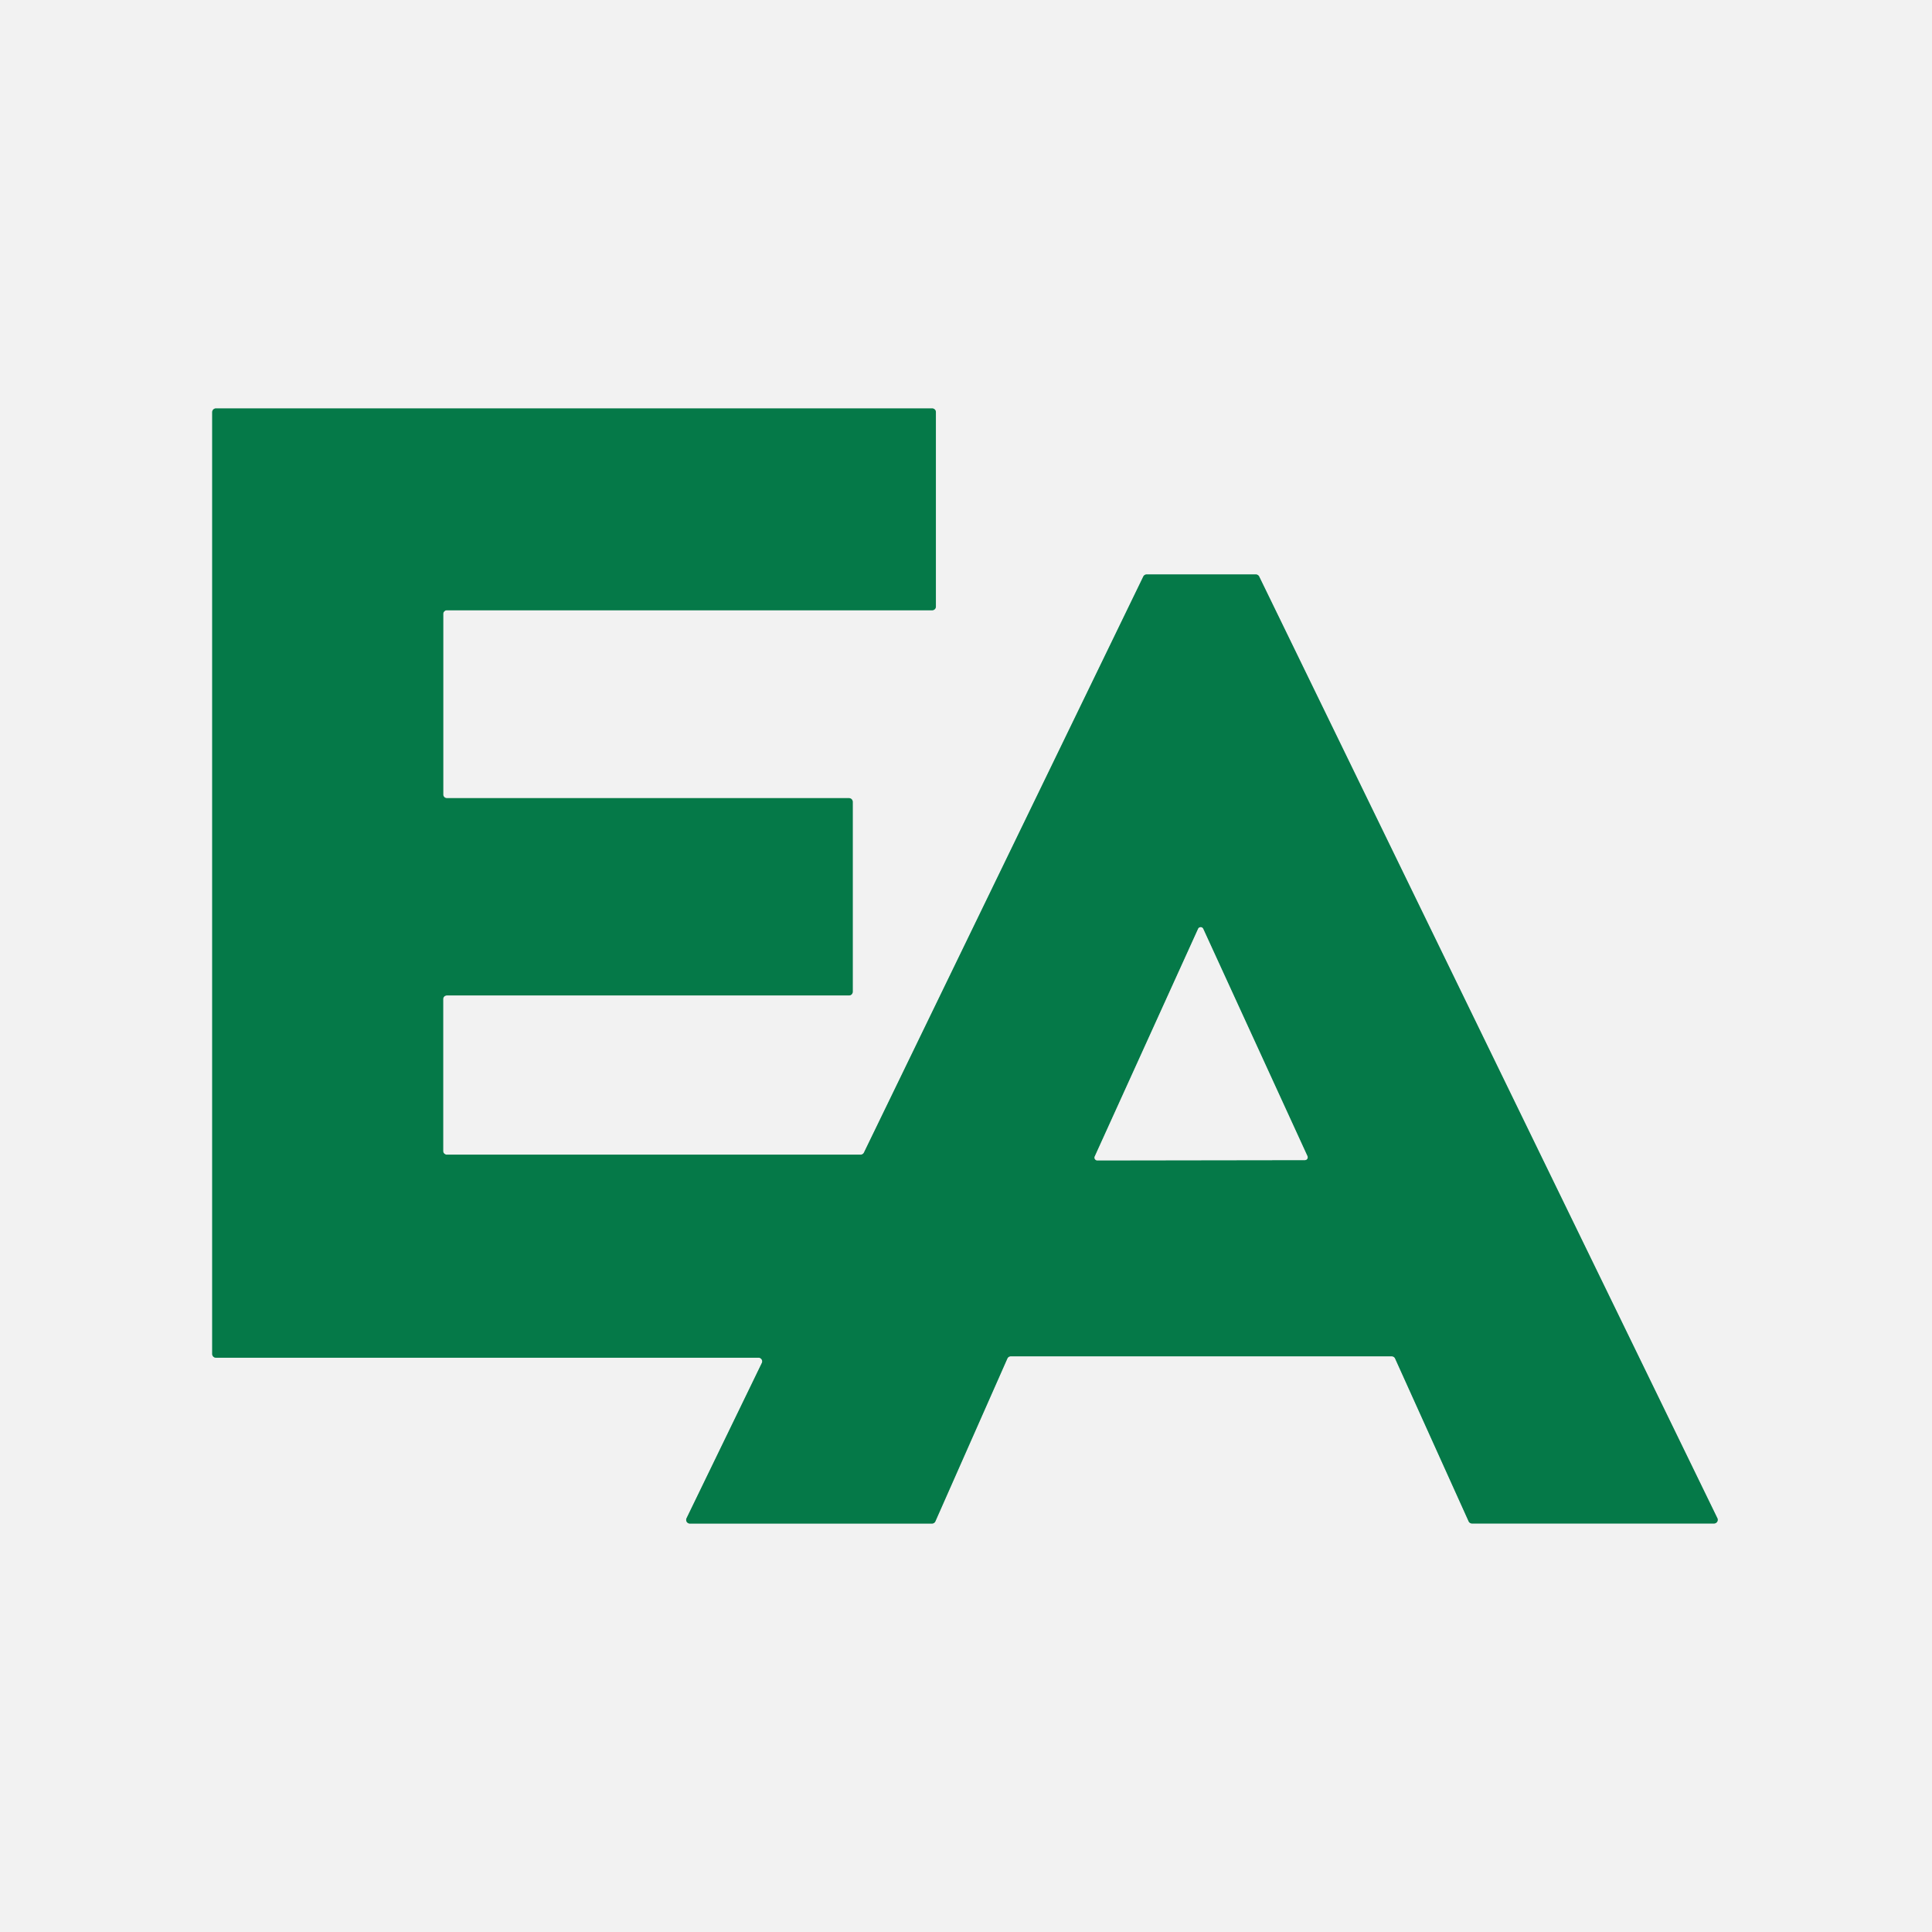 <?xml version="1.0" encoding="UTF-8" standalone="no"?>
<!DOCTYPE svg PUBLIC "-//W3C//DTD SVG 1.1//EN" "http://www.w3.org/Graphics/SVG/1.1/DTD/svg11.dtd">
<svg xmlns="http://www.w3.org/2000/svg" version="1.1" viewBox="0.00 0.00 256.00 256.00">
<rect x="0.00" y="0.00" width="256.00" height="256.00" fill="#333333" stroke="none"/>
<g stroke-width="2.00" fill="none" stroke-linecap="butt">
<path stroke="#7cb69d" vector-effect="non-scaling-stroke" d="
  M 59.21 153.00
  A 0.49 0.49 0.0 0 1 58.72 152.51
  L 58.72 132.39
  A 0.49 0.49 0.0 0 1 59.21 131.90
  L 112.50 131.90
  A 0.49 0.49 0.0 0 0 112.99 131.41
  L 112.99 106.25
  A 0.49 0.49 0.0 0 0 112.50 105.76
  L 59.22 105.76
  A 0.49 0.49 0.0 0 1 58.73 105.27
  L 58.73 81.35
  A 0.49 0.49 0.0 0 1 59.22 80.86
  L 123.52 80.86
  A 0.49 0.49 0.0 0 0 124.01 80.37
  L 124.01 54.61
  A 0.49 0.49 0.0 0 0 123.52 54.12
  L 28.61 54.12
  A 0.49 0.49 0.0 0 0 28.12 54.61
  L 28.12 179.41
  A 0.49 0.49 0.0 0 0 28.61 179.90
  L 100.51 179.90
  A 0.49 0.49 0.0 0 1 100.95 180.60
  L 90.97 201.18
  A 0.49 0.49 0.0 0 0 91.41 201.88
  L 123.49 201.88
  A 0.49 0.49 0.0 0 0 123.94 201.59
  L 133.48 180.01
  A 0.49 0.49 0.0 0 1 133.93 179.72
  L 184.41 179.72
  A 0.49 0.49 0.0 0 1 184.86 180.01
  L 194.60 201.58
  A 0.49 0.49 0.0 0 0 195.05 201.87
  L 227.12 201.87
  A 0.49 0.49 0.0 0 0 227.56 201.17
  L 166.85 76.40
  A 0.49 0.49 0.0 0 0 166.41 76.12
  L 151.93 76.12
  A 0.49 0.49 0.0 0 0 151.49 76.40
  L 114.48 152.72
  A 0.49 0.49 0.0 0 1 114.04 153.00
  L 59.21 153.00"
/>
<path stroke="#7cb69d" vector-effect="non-scaling-stroke" d="
  M 145.06 153.24
  A 0.37 0.37 0.0 0 0 145.39 153.76
  L 172.90 153.72
  A 0.37 0.37 0.0 0 0 173.24 153.19
  L 159.43 123.07
  A 0.37 0.37 0.0 0 0 158.76 123.07
  L 145.06 153.24"
/>
</g>
<path fill="#f2f2f2" d="
  M 256.00 0.00
  L 256.00 256.00
  L 0.00 256.00
  L 0.00 0.00
  L 256.00 0.00
  Z
  M 59.21 153.00
  A 0.49 0.49 0.0 0 1 58.72 152.51
  L 58.72 132.39
  A 0.49 0.49 0.0 0 1 59.21 131.90
  L 112.50 131.90
  A 0.49 0.49 0.0 0 0 112.99 131.41
  L 112.99 106.25
  A 0.49 0.49 0.0 0 0 112.50 105.76
  L 59.22 105.76
  A 0.49 0.49 0.0 0 1 58.73 105.27
  L 58.73 81.35
  A 0.49 0.49 0.0 0 1 59.22 80.86
  L 123.52 80.86
  A 0.49 0.49 0.0 0 0 124.01 80.37
  L 124.01 54.61
  A 0.49 0.49 0.0 0 0 123.52 54.12
  L 28.61 54.12
  A 0.49 0.49 0.0 0 0 28.12 54.61
  L 28.12 179.41
  A 0.49 0.49 0.0 0 0 28.61 179.90
  L 100.51 179.90
  A 0.49 0.49 0.0 0 1 100.95 180.60
  L 90.97 201.18
  A 0.49 0.49 0.0 0 0 91.41 201.88
  L 123.49 201.88
  A 0.49 0.49 0.0 0 0 123.94 201.59
  L 133.48 180.01
  A 0.49 0.49 0.0 0 1 133.93 179.72
  L 184.41 179.72
  A 0.49 0.49 0.0 0 1 184.86 180.01
  L 194.60 201.58
  A 0.49 0.49 0.0 0 0 195.05 201.87
  L 227.12 201.87
  A 0.49 0.49 0.0 0 0 227.56 201.17
  L 166.85 76.40
  A 0.49 0.49 0.0 0 0 166.41 76.12
  L 151.93 76.12
  A 0.49 0.49 0.0 0 0 151.49 76.40
  L 114.48 152.72
  A 0.49 0.49 0.0 0 1 114.04 153.00
  L 59.21 153.00
  Z"
/>
<path fill="#057948" d="
  M 59.21 153.00
  L 114.04 153.00
  A 0.49 0.49 0.0 0 0 114.48 152.72
  L 151.49 76.40
  A 0.49 0.49 0.0 0 1 151.93 76.12
  L 166.41 76.12
  A 0.49 0.49 0.0 0 1 166.85 76.40
  L 227.56 201.17
  A 0.49 0.49 0.0 0 1 227.12 201.87
  L 195.05 201.87
  A 0.49 0.49 0.0 0 1 194.60 201.58
  L 184.86 180.01
  A 0.49 0.49 0.0 0 0 184.41 179.72
  L 133.93 179.72
  A 0.49 0.49 0.0 0 0 133.48 180.01
  L 123.94 201.59
  A 0.49 0.49 0.0 0 1 123.49 201.88
  L 91.41 201.88
  A 0.49 0.49 0.0 0 1 90.97 201.18
  L 100.95 180.60
  A 0.49 0.49 0.0 0 0 100.51 179.90
  L 28.61 179.90
  A 0.49 0.49 0.0 0 1 28.12 179.41
  L 28.12 54.61
  A 0.49 0.49 0.0 0 1 28.61 54.12
  L 123.52 54.12
  A 0.49 0.49 0.0 0 1 124.01 54.61
  L 124.01 80.37
  A 0.49 0.49 0.0 0 1 123.52 80.86
  L 59.22 80.86
  A 0.49 0.49 0.0 0 0 58.73 81.35
  L 58.73 105.27
  A 0.49 0.49 0.0 0 0 59.22 105.76
  L 112.50 105.76
  A 0.49 0.49 0.0 0 1 112.99 106.25
  L 112.99 131.41
  A 0.49 0.49 0.0 0 1 112.50 131.90
  L 59.21 131.90
  A 0.49 0.49 0.0 0 0 58.72 132.39
  L 58.72 152.51
  A 0.49 0.49 0.0 0 0 59.21 153.00
  Z
  M 145.06 153.24
  A 0.37 0.37 0.0 0 0 145.39 153.76
  L 172.90 153.72
  A 0.37 0.37 0.0 0 0 173.24 153.19
  L 159.43 123.07
  A 0.37 0.37 0.0 0 0 158.76 123.07
  L 145.06 153.24
  Z"
/>
<path fill="#f2f2f2" d="
  M 145.06 153.24
  L 158.76 123.07
  A 0.37 0.37 0.0 0 1 159.43 123.07
  L 173.24 153.19
  A 0.37 0.37 0.0 0 1 172.90 153.72
  L 145.39 153.76
  A 0.37 0.37 0.0 0 1 145.06 153.24
  Z"
/>
</svg>
